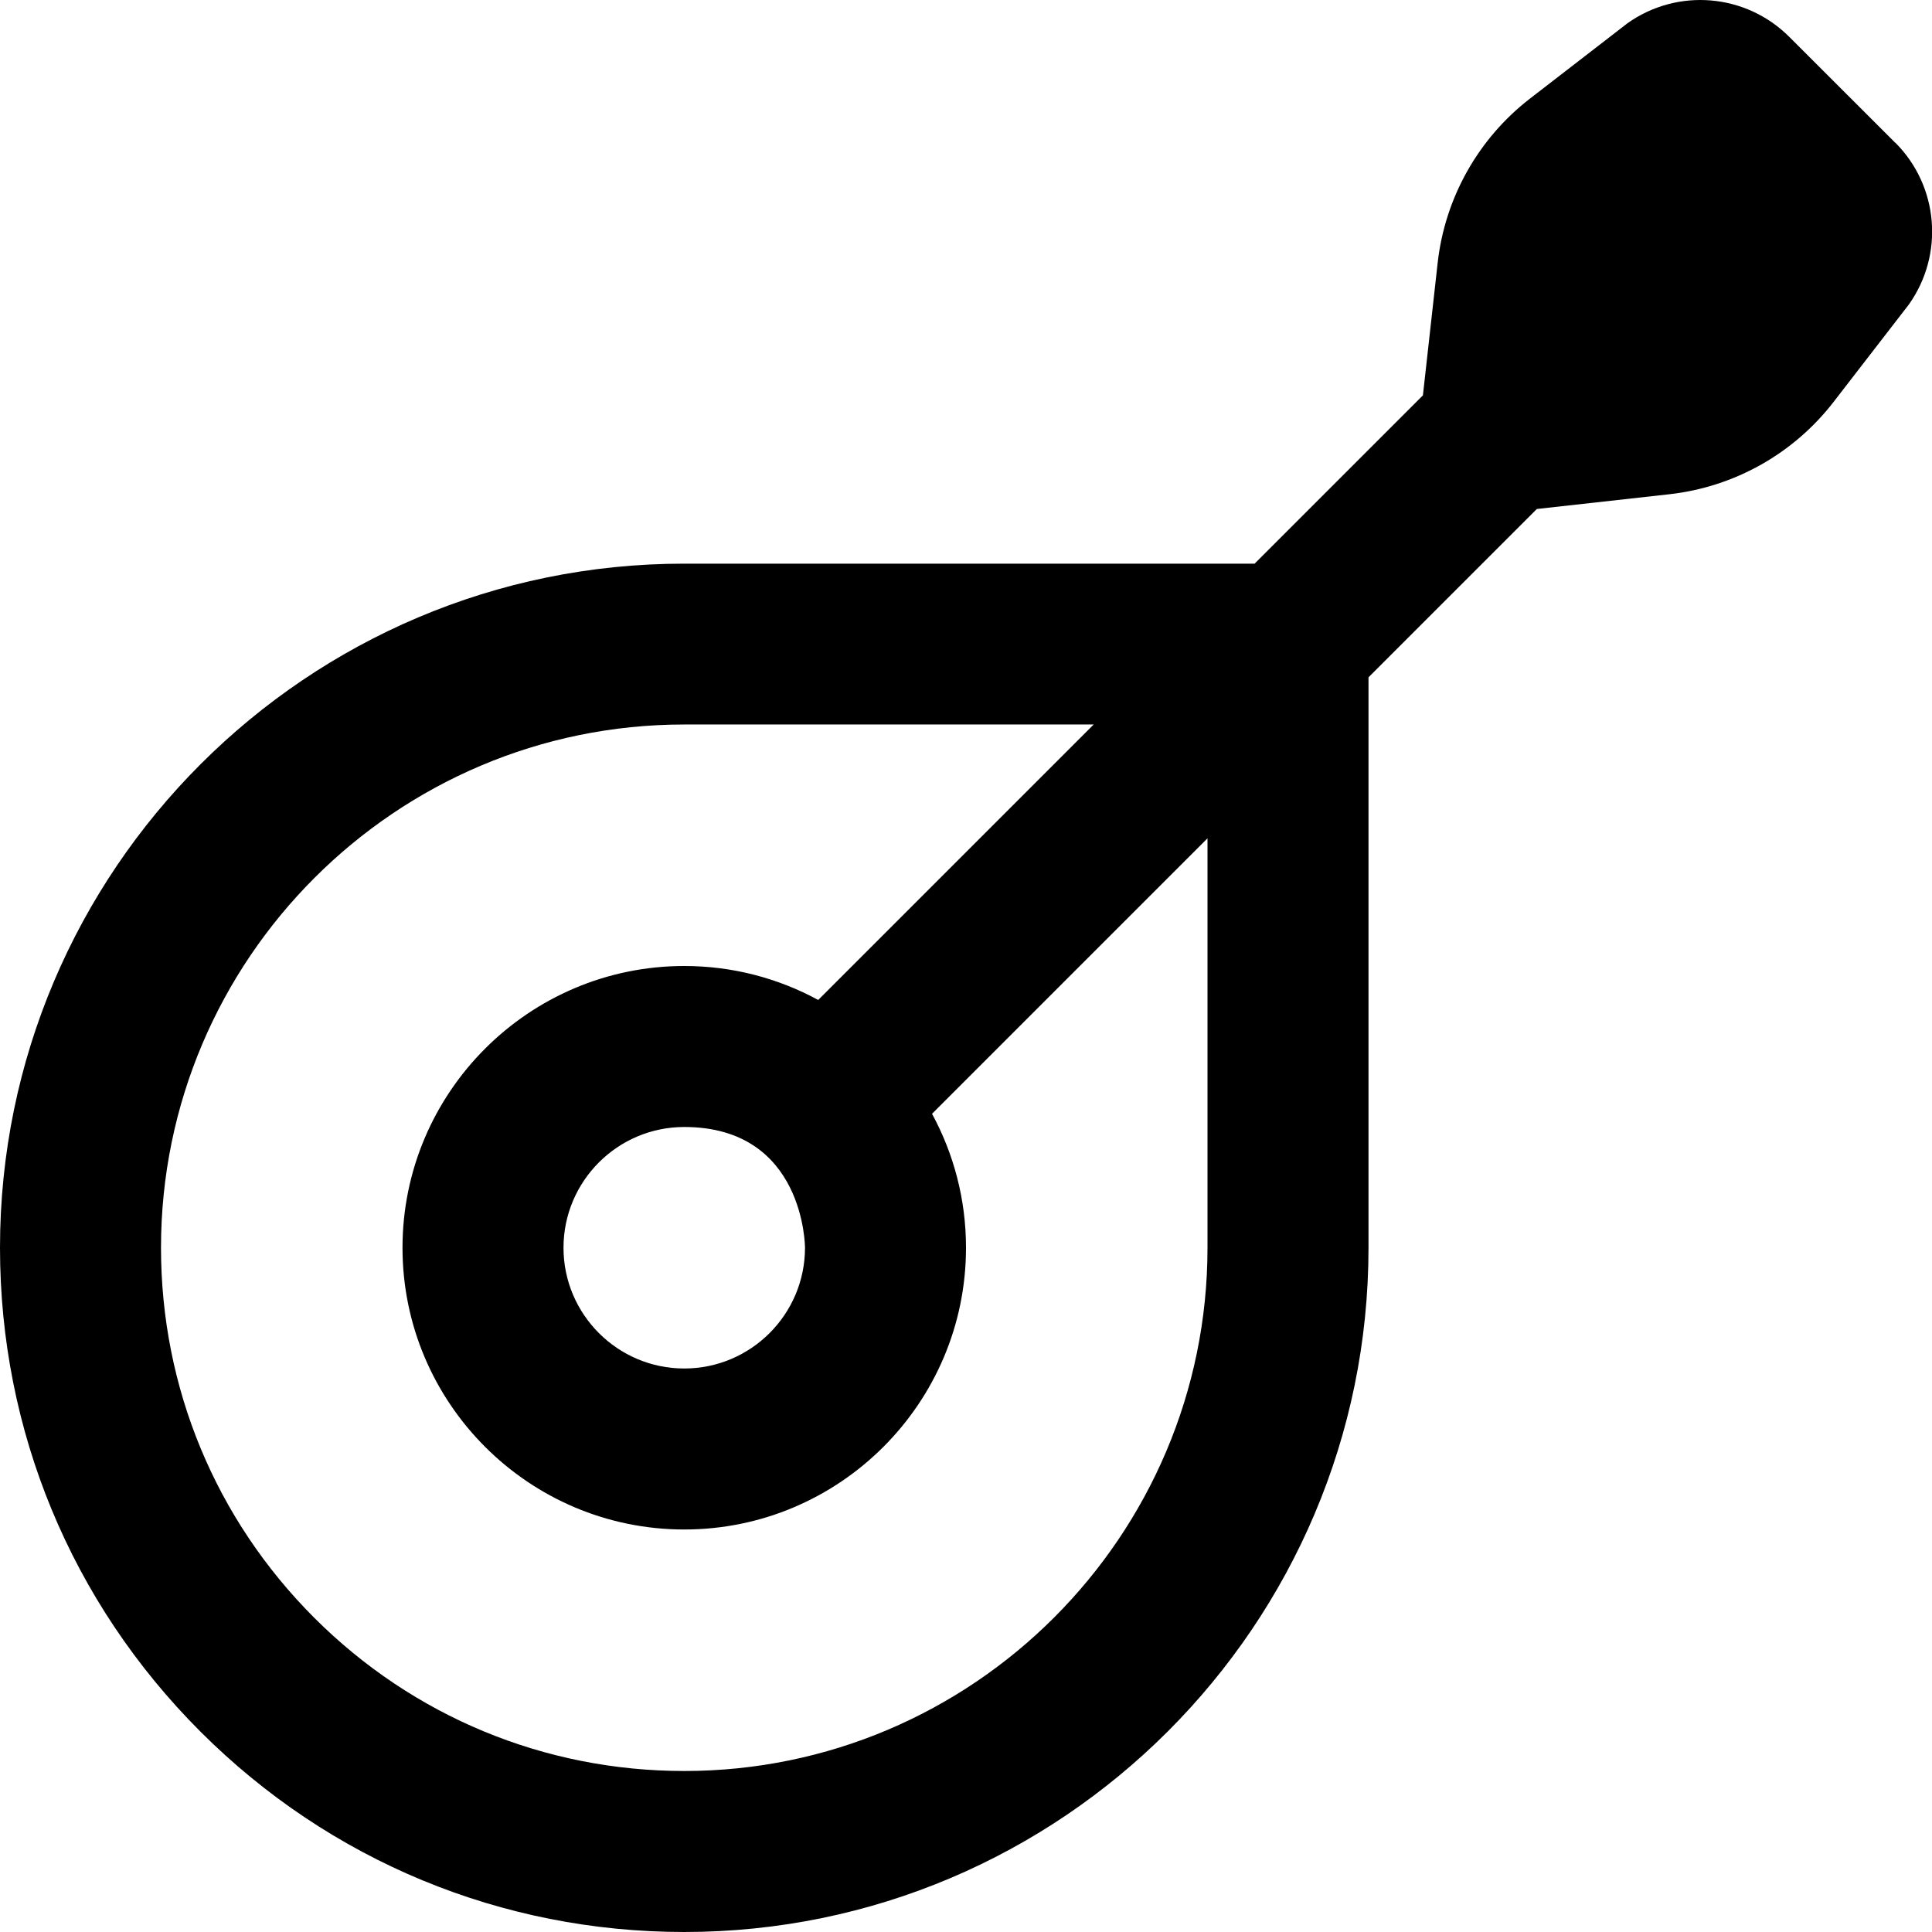 <?xml version="1.0" encoding="UTF-8"?>
<svg xmlns="http://www.w3.org/2000/svg" id="Layer_1" data-name="Layer 1" viewBox="0 0 24 24">
  <path d="m23.542,1.772l-1.315-1.314c-.539-.539-1.388-.611-2.01-.169l-1.209.934c-.644.497-1.059,1.235-1.149,2.044l-.183,1.644-2.091,2.091h-7.086C3.813,7,0,10.813,0,15.5c0,2.271.884,4.405,2.49,6.011,1.606,1.605,3.741,2.489,6.01,2.489,4.687,0,8.5-3.813,8.5-8.5v-7.086l2.091-2.091,1.644-.183c.809-.09,1.546-.504,2.044-1.149l.934-1.209c.441-.622.37-1.471-.169-2.01Zm-8.542,13.728c0,3.584-2.916,6.5-6.5,6.5-1.735,0-3.368-.676-4.596-1.903-1.228-1.228-1.904-2.86-1.904-4.597,0-3.584,2.916-6.5,6.5-6.5h5.086l-3.422,3.422c-.495-.269-1.062-.422-1.664-.422-1.93,0-3.5,1.57-3.5,3.5s1.57,3.5,3.5,3.5,3.5-1.57,3.5-3.5c0-.602-.153-1.169-.422-1.664l3.422-3.422v5.086Zm-5,0c0,.827-.673,1.5-1.5,1.5s-1.5-.673-1.5-1.5.673-1.5,1.5-1.5c1.5,0,1.5,1.5,1.5,1.5Z"/>
</svg>
